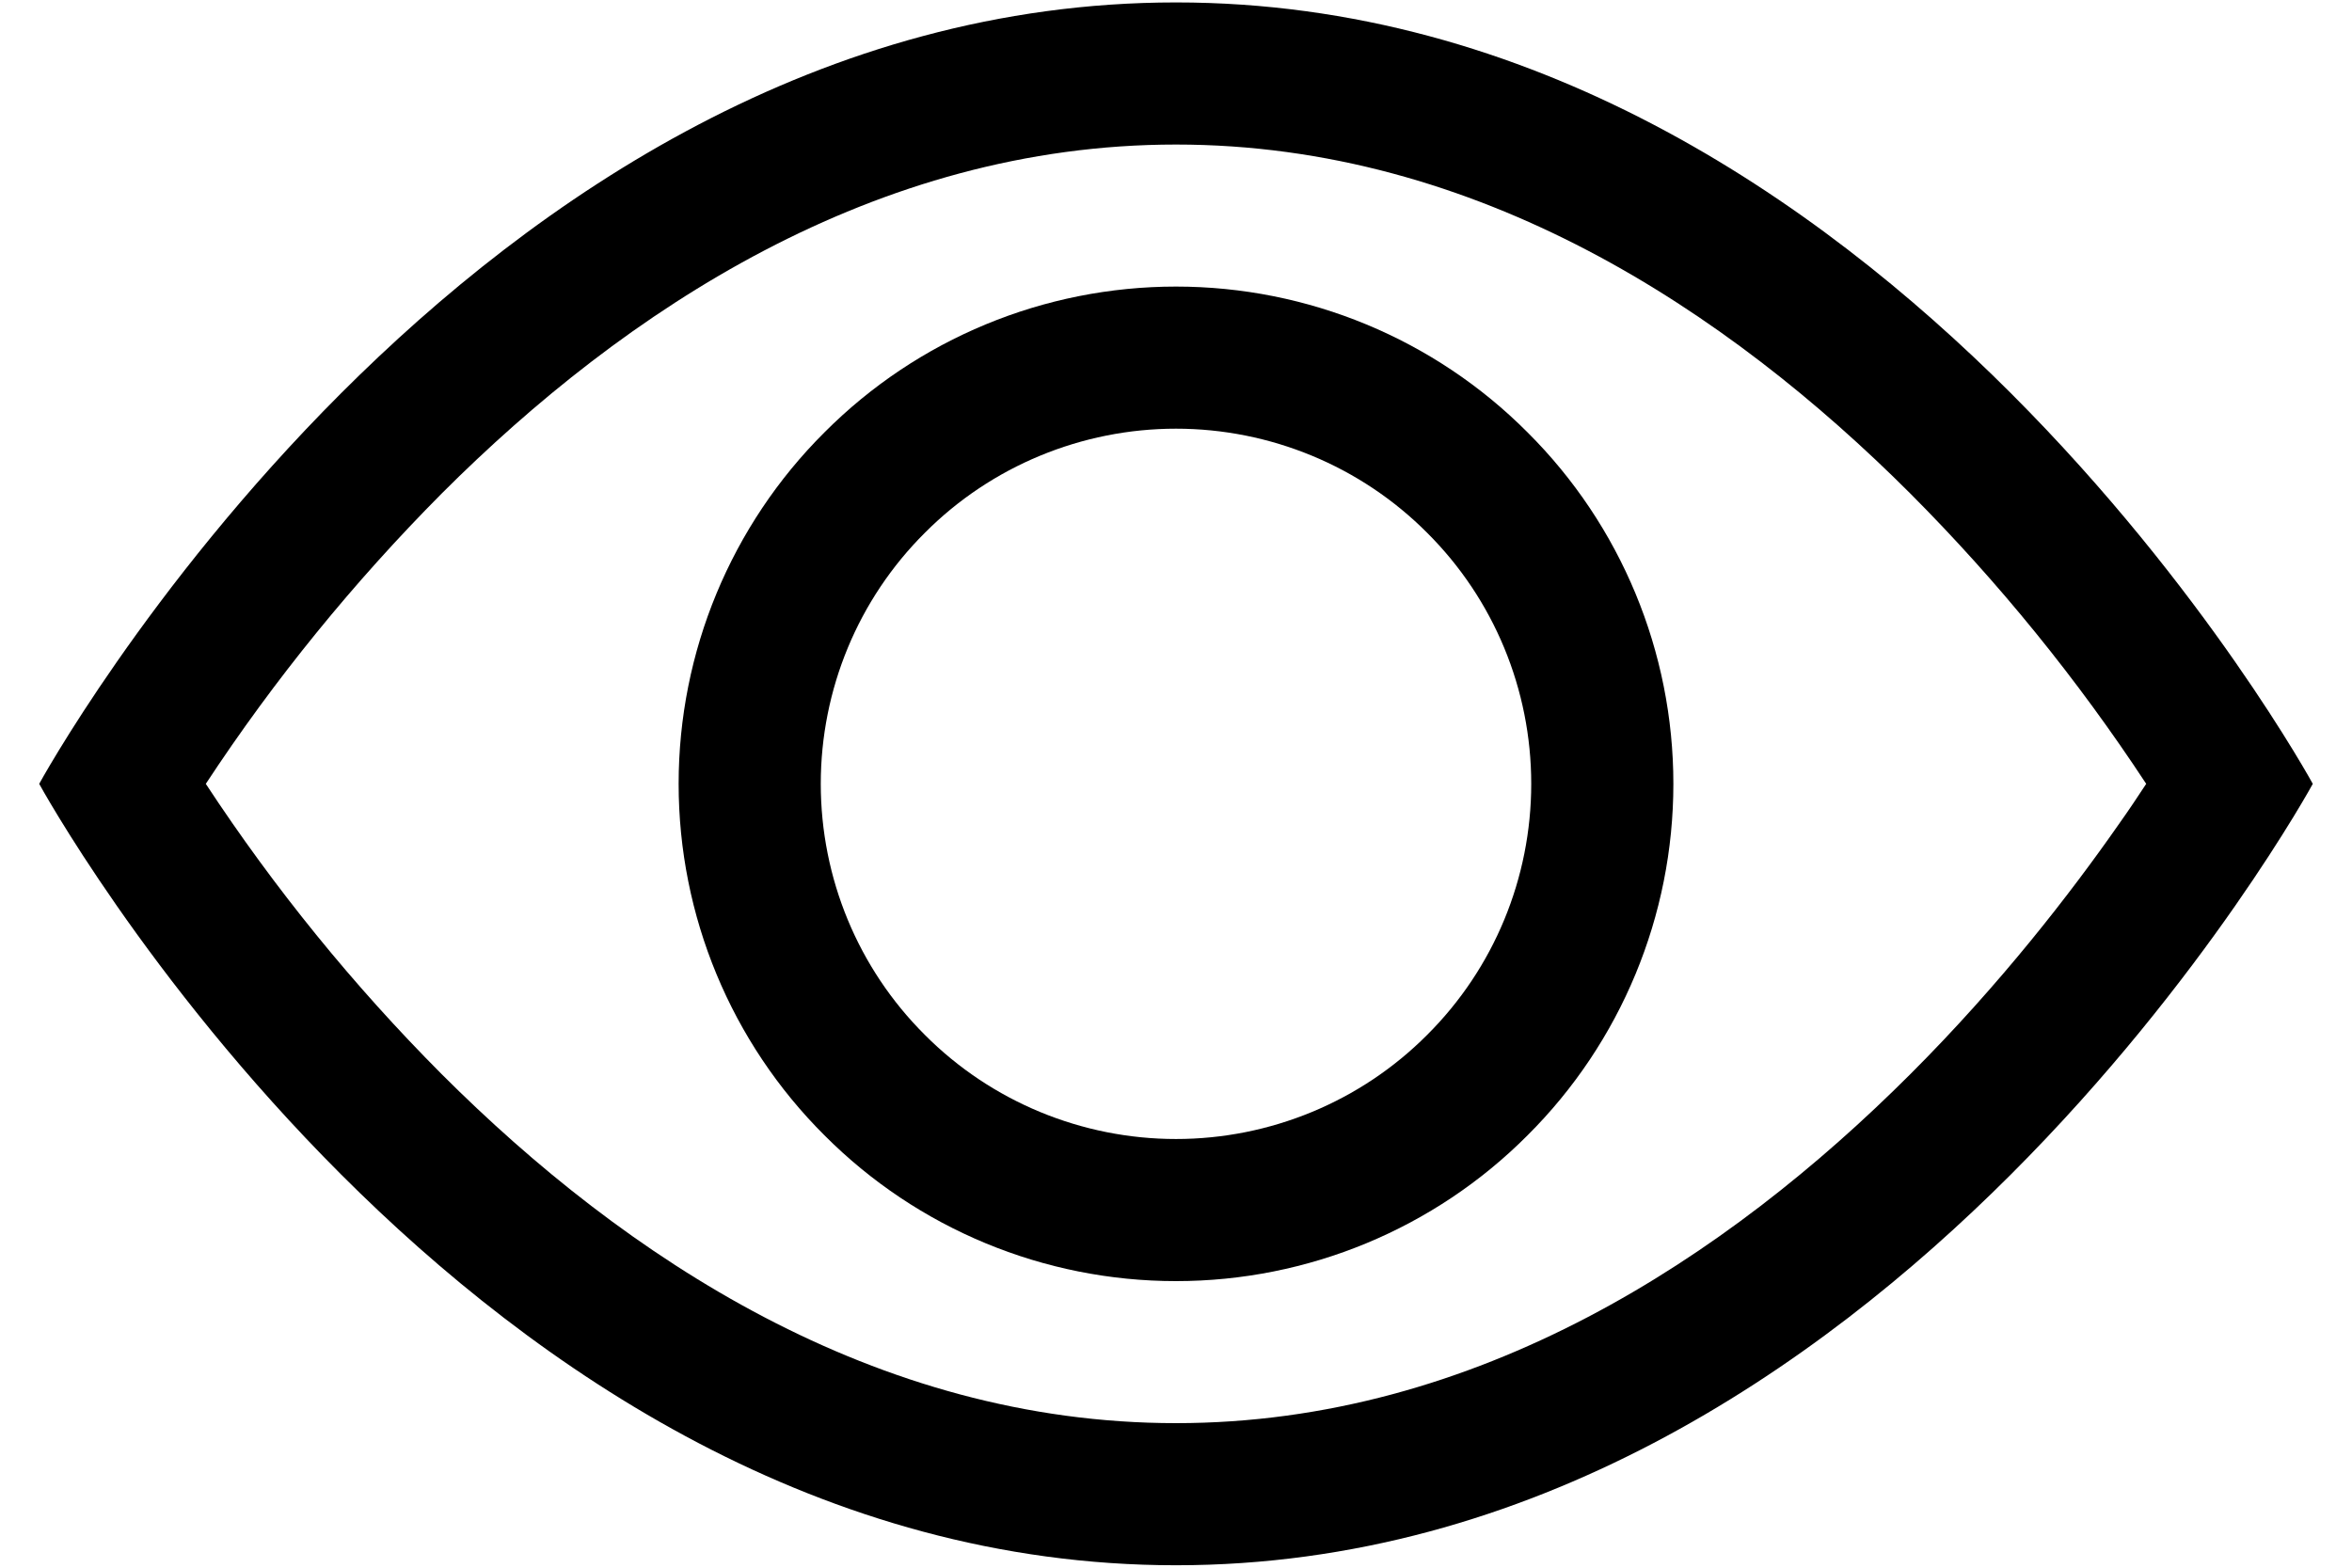 <?xml version="1.0" encoding="UTF-8"?>
<svg xmlns="http://www.w3.org/2000/svg" xmlns:xlink="http://www.w3.org/1999/xlink" width="30px" height="20px" viewBox="0 0 29 20" version="1.1">
<g id="surface1">
<path style="stroke: none; fill-rule: nonzero; fill: #000; fill-opacity: 1" d="M 29 10 C 29 10 23.562 0.031 14.5 0.031 C 5.438 0.031 0 10 0 10 C 0 10 5.438 19.969 14.5 19.969 C 23.562 19.969 29 10 29 10 Z M 2.125 10 C 3 8.668 4.012 7.426 5.133 6.297 C 7.469 3.961 10.656 1.844 14.5 1.844 C 18.344 1.844 21.531 3.961 23.867 6.297 C 24.992 7.426 26 8.668 26.875 10 C 26.77 10.16 26.656 10.332 26.52 10.523 C 25.914 11.391 25.016 12.555 23.867 13.703 C 21.531 16.039 18.34 18.156 14.5 18.156 C 10.656 18.156 7.469 16.039 5.133 13.703 C 4.008 12.574 3 11.332 2.125 10 Z M 2.125 10 "></path>
<path style="stroke: none; fill-rule: nonzero; fill: #000; fill-opacity: 1" d="M 14.5 5.469 C 13.301 5.469 12.145 5.945 11.297 6.797 C 10.445 7.645 9.969 8.797 9.969 10 C 9.969 11.203 10.445 12.355 11.297 13.203 C 12.145 14.055 13.301 14.531 14.5 14.531 C 15.699 14.531 16.855 14.055 17.703 13.203 C 18.555 12.355 19.031 11.203 19.031 10 C 19.031 8.797 18.555 7.645 17.703 6.797 C 16.855 5.945 15.699 5.469 14.5 5.469 Z M 8.156 10 C 8.156 8.316 8.824 6.703 10.016 5.516 C 11.203 4.324 12.816 3.656 14.5 3.656 C 16.184 3.656 17.797 4.324 18.984 5.516 C 20.176 6.703 20.844 8.316 20.844 10 C 20.844 11.684 20.176 13.297 18.984 14.484 C 17.797 15.676 16.184 16.344 14.5 16.344 C 12.816 16.344 11.203 15.676 10.016 14.484 C 8.824 13.297 8.156 11.684 8.156 10 Z M 8.156 10 "></path>
</g>
</svg>
